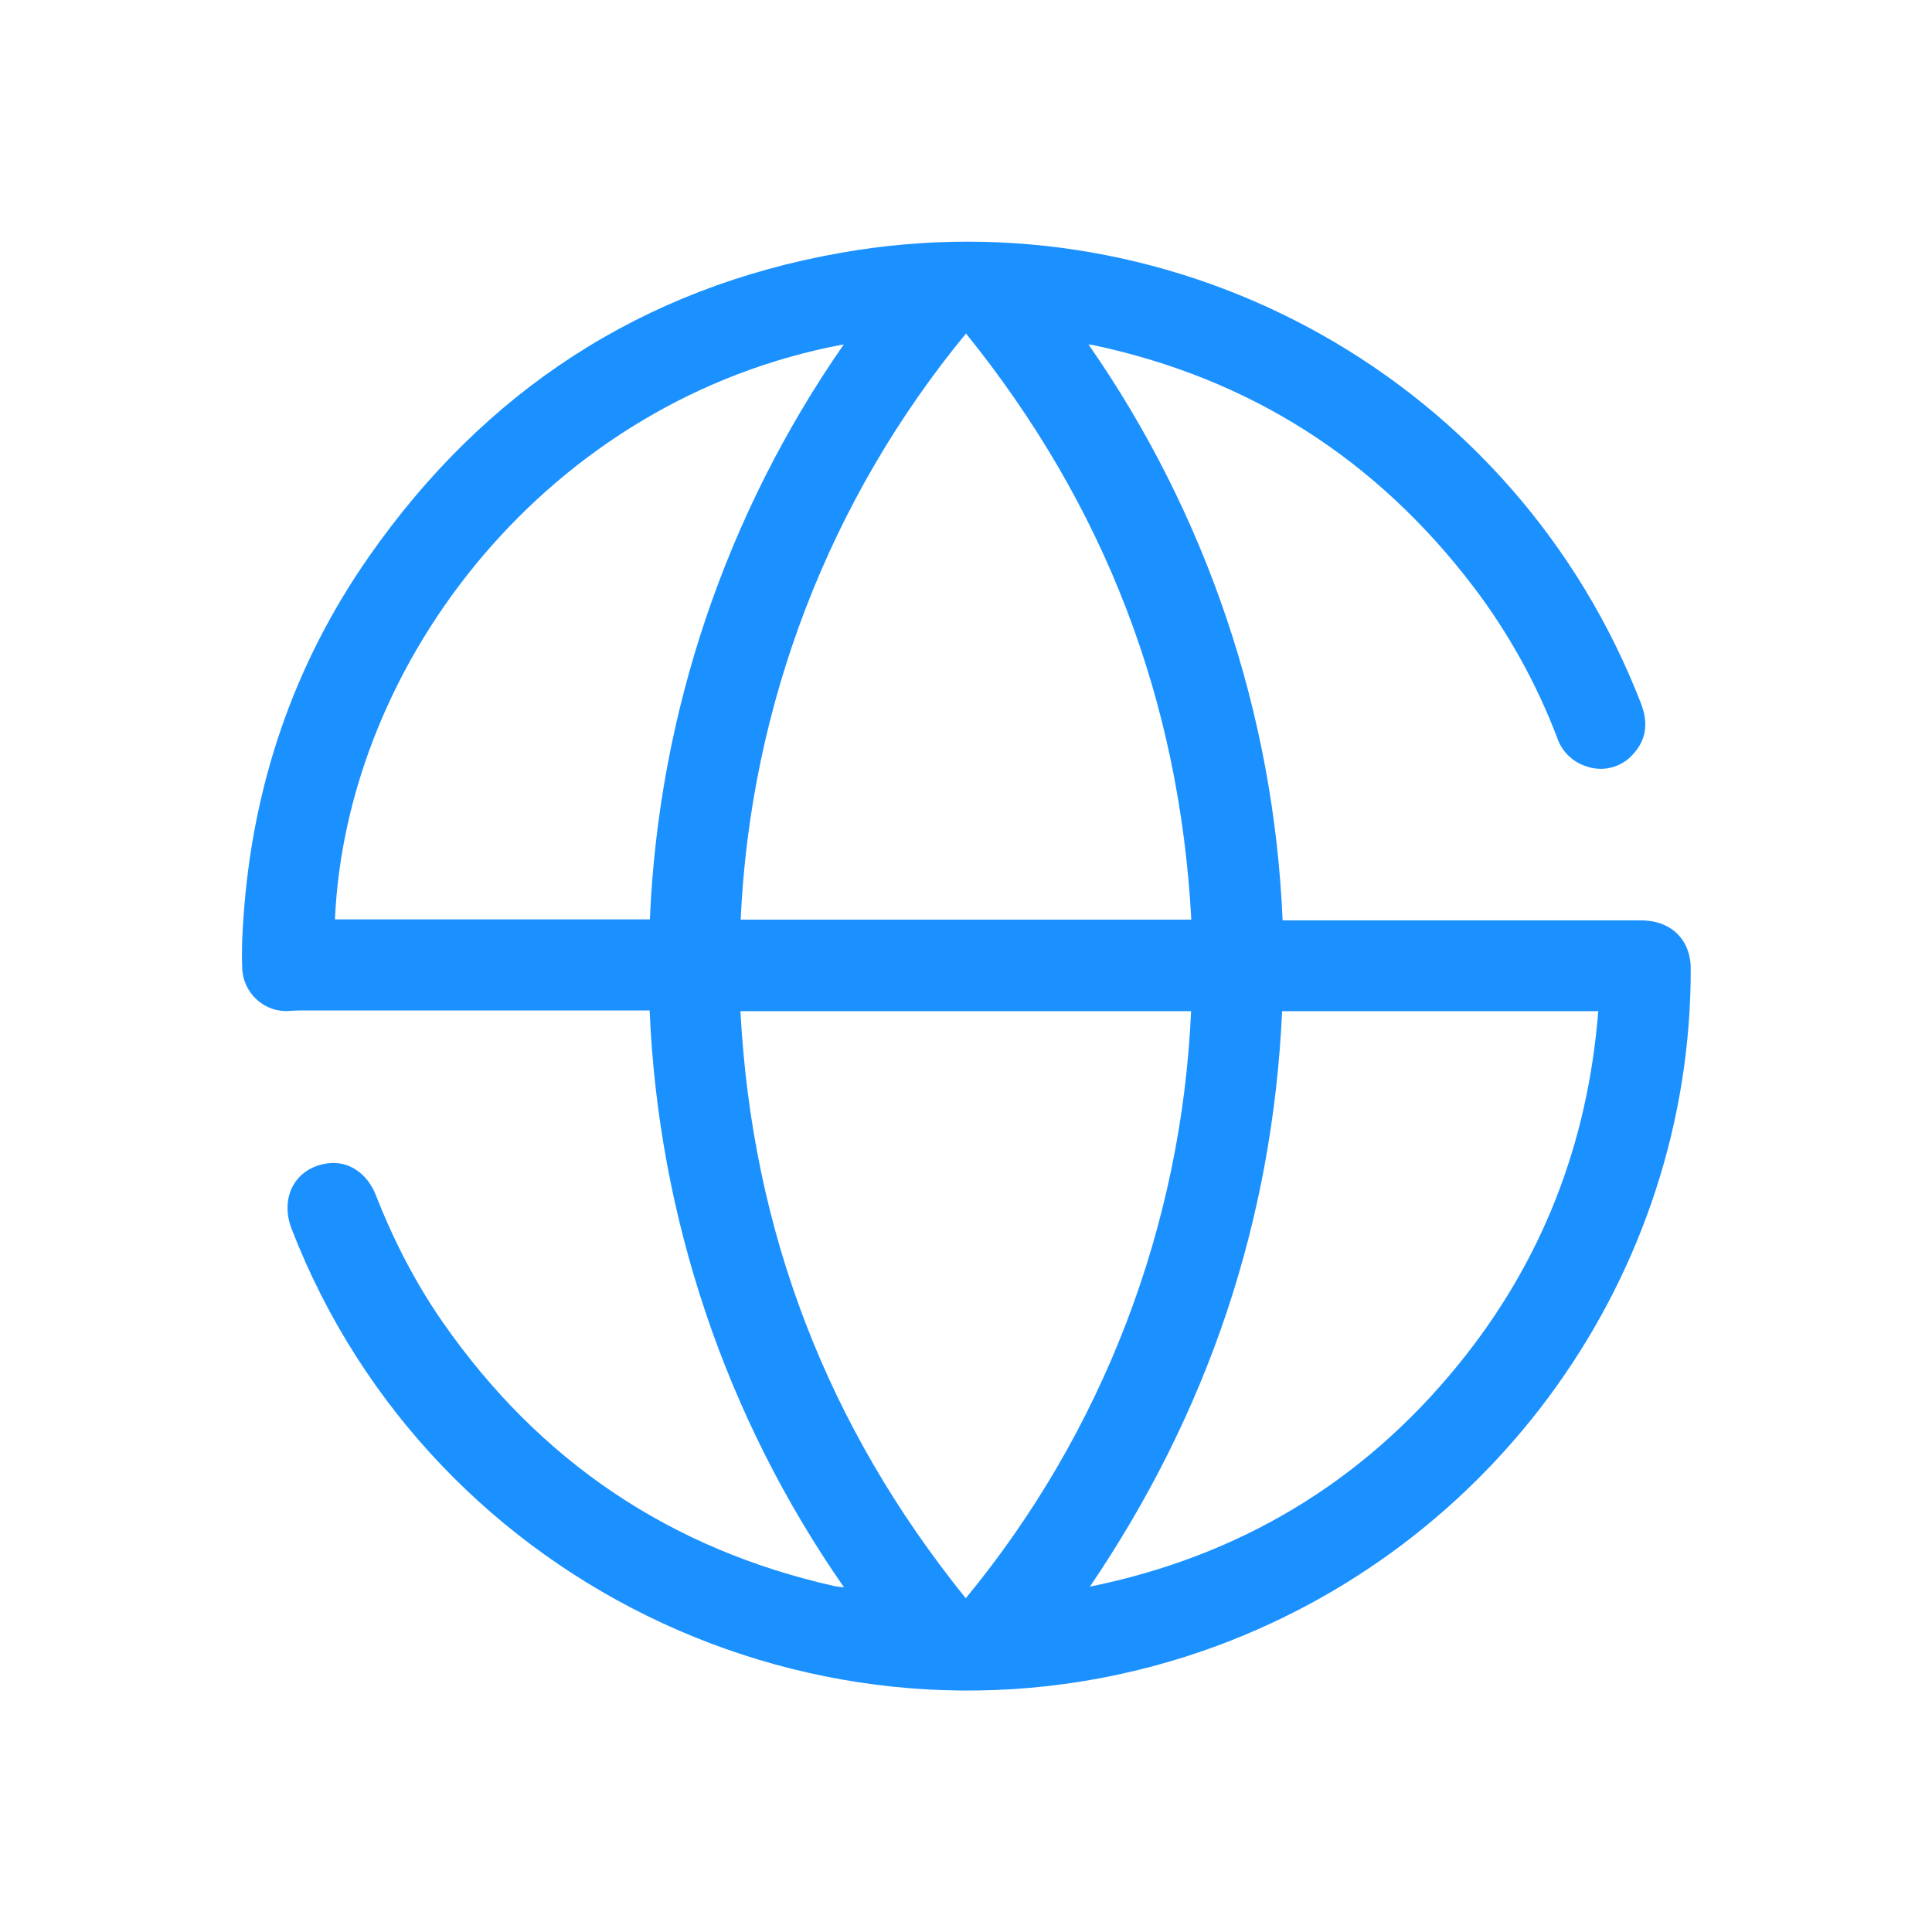 <?xml version="1.0" standalone="no"?><!DOCTYPE svg PUBLIC "-//W3C//DTD SVG 1.1//EN" "http://www.w3.org/Graphics/SVG/1.1/DTD/svg11.dtd"><svg t="1737526518871" class="icon" viewBox="0 0 1024 1024" version="1.1" xmlns="http://www.w3.org/2000/svg" p-id="15136" xmlns:xlink="http://www.w3.org/1999/xlink" width="128" height="128"><path d="M447.36 841.344c-62.72-89.984-98.432-196.096-103.04-305.792H159.872c-2.176 0-4.224 0.128-6.4 0.256-6.4 0.512-12.672-1.664-17.408-6.016-4.736-4.352-7.552-10.368-7.68-16.768-0.384-8.704 0-17.664 0.64-26.368 4.736-70.016 26.496-134.4 66.688-191.872 61.184-87.552 144.512-142.208 249.856-160.768 180.352-32 358.144 68.096 424.192 238.848 3.84 9.856 3.072 18.944-4.096 26.752-6.144 7.168-16.128 9.728-24.96 6.528-7.296-2.304-12.928-7.936-15.36-15.104-10.88-28.544-25.728-55.424-44.16-79.744-51.456-67.712-118.528-110.72-201.728-128.384-0.64-0.128-1.28-0.128-2.56-0.384 62.592 89.856 98.304 195.712 102.912 305.28h185.088c3.328 0 6.656-0.128 9.984 0.384 13.056 1.92 21.248 11.648 21.248 25.216 0.256 161.92-103.808 307.712-258.176 361.472-194.304 67.456-408.96-31.616-483.328-223.36-6.656-17.024 2.048-32.768 19.2-34.944 10.752-1.408 20.736 5.12 25.344 16.768 9.344 23.936 20.992 46.592 35.584 67.584 51.2 73.472 120.32 120.192 207.744 139.776 1.152 0.256 2.432 0.256 4.864 0.64z m64.512 5.76c72.576-88.064 114.432-197.248 119.424-311.168H392.448c6.144 116.736 45.952 220.16 119.424 311.168z m0.128-670.336c-72.448 87.936-114.304 196.864-119.424 310.656h238.848c-6.272-116.48-45.952-219.648-119.424-310.656zM577.664 840.96c79.232-16.128 144.64-55.296 195.456-117.888 44.288-54.528 68.48-117.12 73.984-187.136H679.552c-5.12 111.232-39.296 212.736-101.888 305.024zM447.232 182.528c-155.904 28.928-263.68 167.552-269.696 304.768h166.912c4.608-109.312 40.32-214.912 102.784-304.768z m0 0" fill="#1b91ff" p-id="15137"></path></svg>